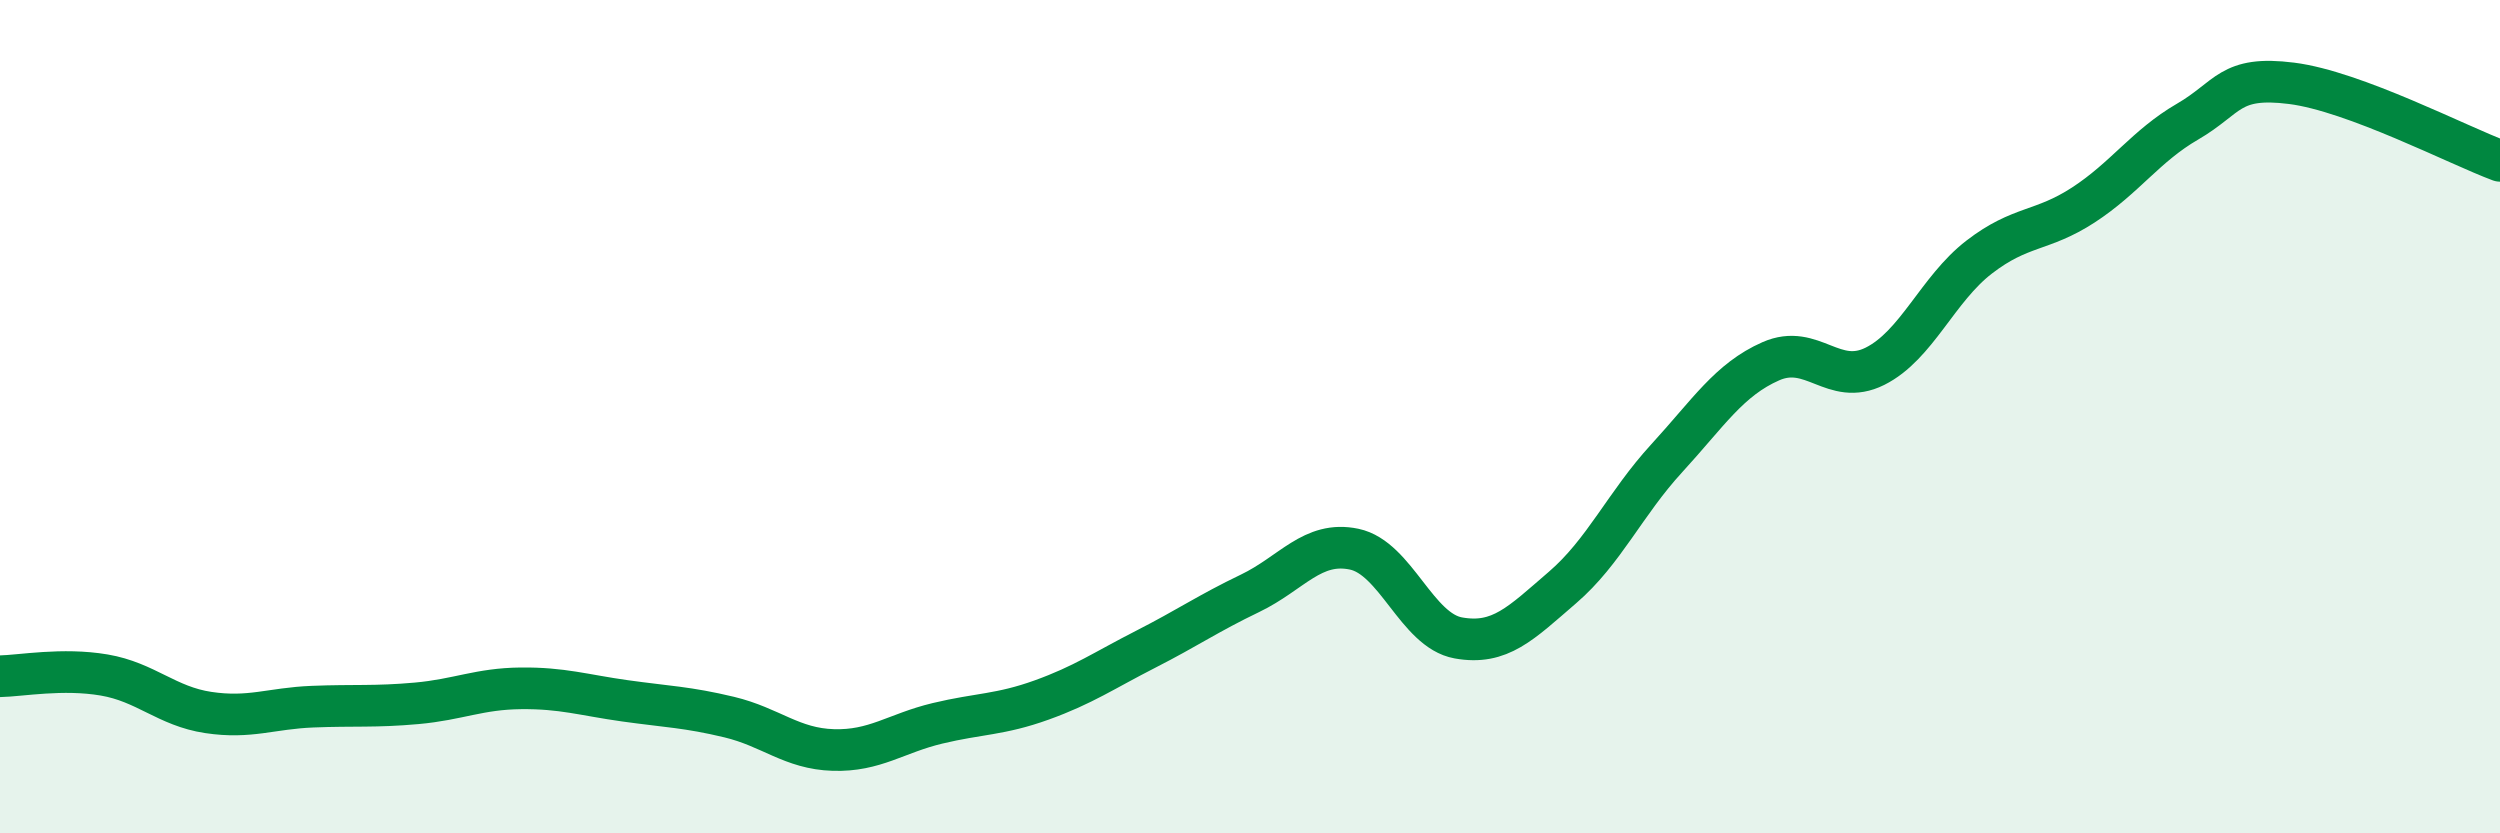 
    <svg width="60" height="20" viewBox="0 0 60 20" xmlns="http://www.w3.org/2000/svg">
      <path
        d="M 0,16.23 C 0.5,16.22 1.5,16.03 2.5,16.2 C 3.5,16.37 4,16.95 5,17.1 C 6,17.25 6.5,17 7.5,16.96 C 8.5,16.92 9,16.97 10,16.88 C 11,16.79 11.5,16.53 12.5,16.52 C 13.5,16.51 14,16.68 15,16.82 C 16,16.96 16.5,16.97 17.5,17.21 C 18.5,17.45 19,17.97 20,18 C 21,18.03 21.5,17.6 22.5,17.36 C 23.5,17.12 24,17.16 25,16.8 C 26,16.44 26.5,16.09 27.5,15.58 C 28.5,15.07 29,14.72 30,14.24 C 31,13.76 31.5,12.97 32.5,13.18 C 33.5,13.39 34,15.13 35,15.31 C 36,15.49 36.5,14.96 37.5,14.1 C 38.5,13.24 39,12.09 40,11 C 41,9.91 41.5,9.11 42.5,8.67 C 43.5,8.23 44,9.29 45,8.79 C 46,8.29 46.5,6.94 47.5,6.17 C 48.5,5.4 49,5.57 50,4.92 C 51,4.27 51.5,3.5 52.5,2.92 C 53.5,2.34 53.5,1.81 55,2 C 56.5,2.19 59,3.49 60,3.86L60 20L0 20Z"
        fill="#008740"
        opacity="0.1"
        stroke-linecap="round"
        stroke-linejoin="round"
      />
      <path
        d="M 0,16.23 C 0.5,16.22 1.5,16.03 2.5,16.2 C 3.5,16.37 4,16.95 5,17.1 C 6,17.25 6.5,17 7.5,16.96 C 8.5,16.92 9,16.97 10,16.88 C 11,16.79 11.5,16.53 12.5,16.52 C 13.5,16.51 14,16.68 15,16.82 C 16,16.96 16.5,16.97 17.5,17.21 C 18.5,17.45 19,17.97 20,18 C 21,18.03 21.5,17.6 22.5,17.36 C 23.5,17.12 24,17.16 25,16.8 C 26,16.44 26.5,16.09 27.5,15.58 C 28.5,15.07 29,14.72 30,14.24 C 31,13.76 31.5,12.97 32.5,13.18 C 33.5,13.39 34,15.13 35,15.31 C 36,15.49 36.5,14.96 37.5,14.1 C 38.5,13.24 39,12.09 40,11 C 41,9.91 41.5,9.11 42.5,8.67 C 43.5,8.23 44,9.29 45,8.79 C 46,8.29 46.5,6.94 47.5,6.17 C 48.5,5.4 49,5.57 50,4.92 C 51,4.27 51.5,3.5 52.5,2.92 C 53.5,2.34 53.5,1.81 55,2 C 56.5,2.19 59,3.49 60,3.86"
        stroke="#008740"
        stroke-width="1"
        fill="none"
        stroke-linecap="round"
        stroke-linejoin="round"
      />
    </svg>
  